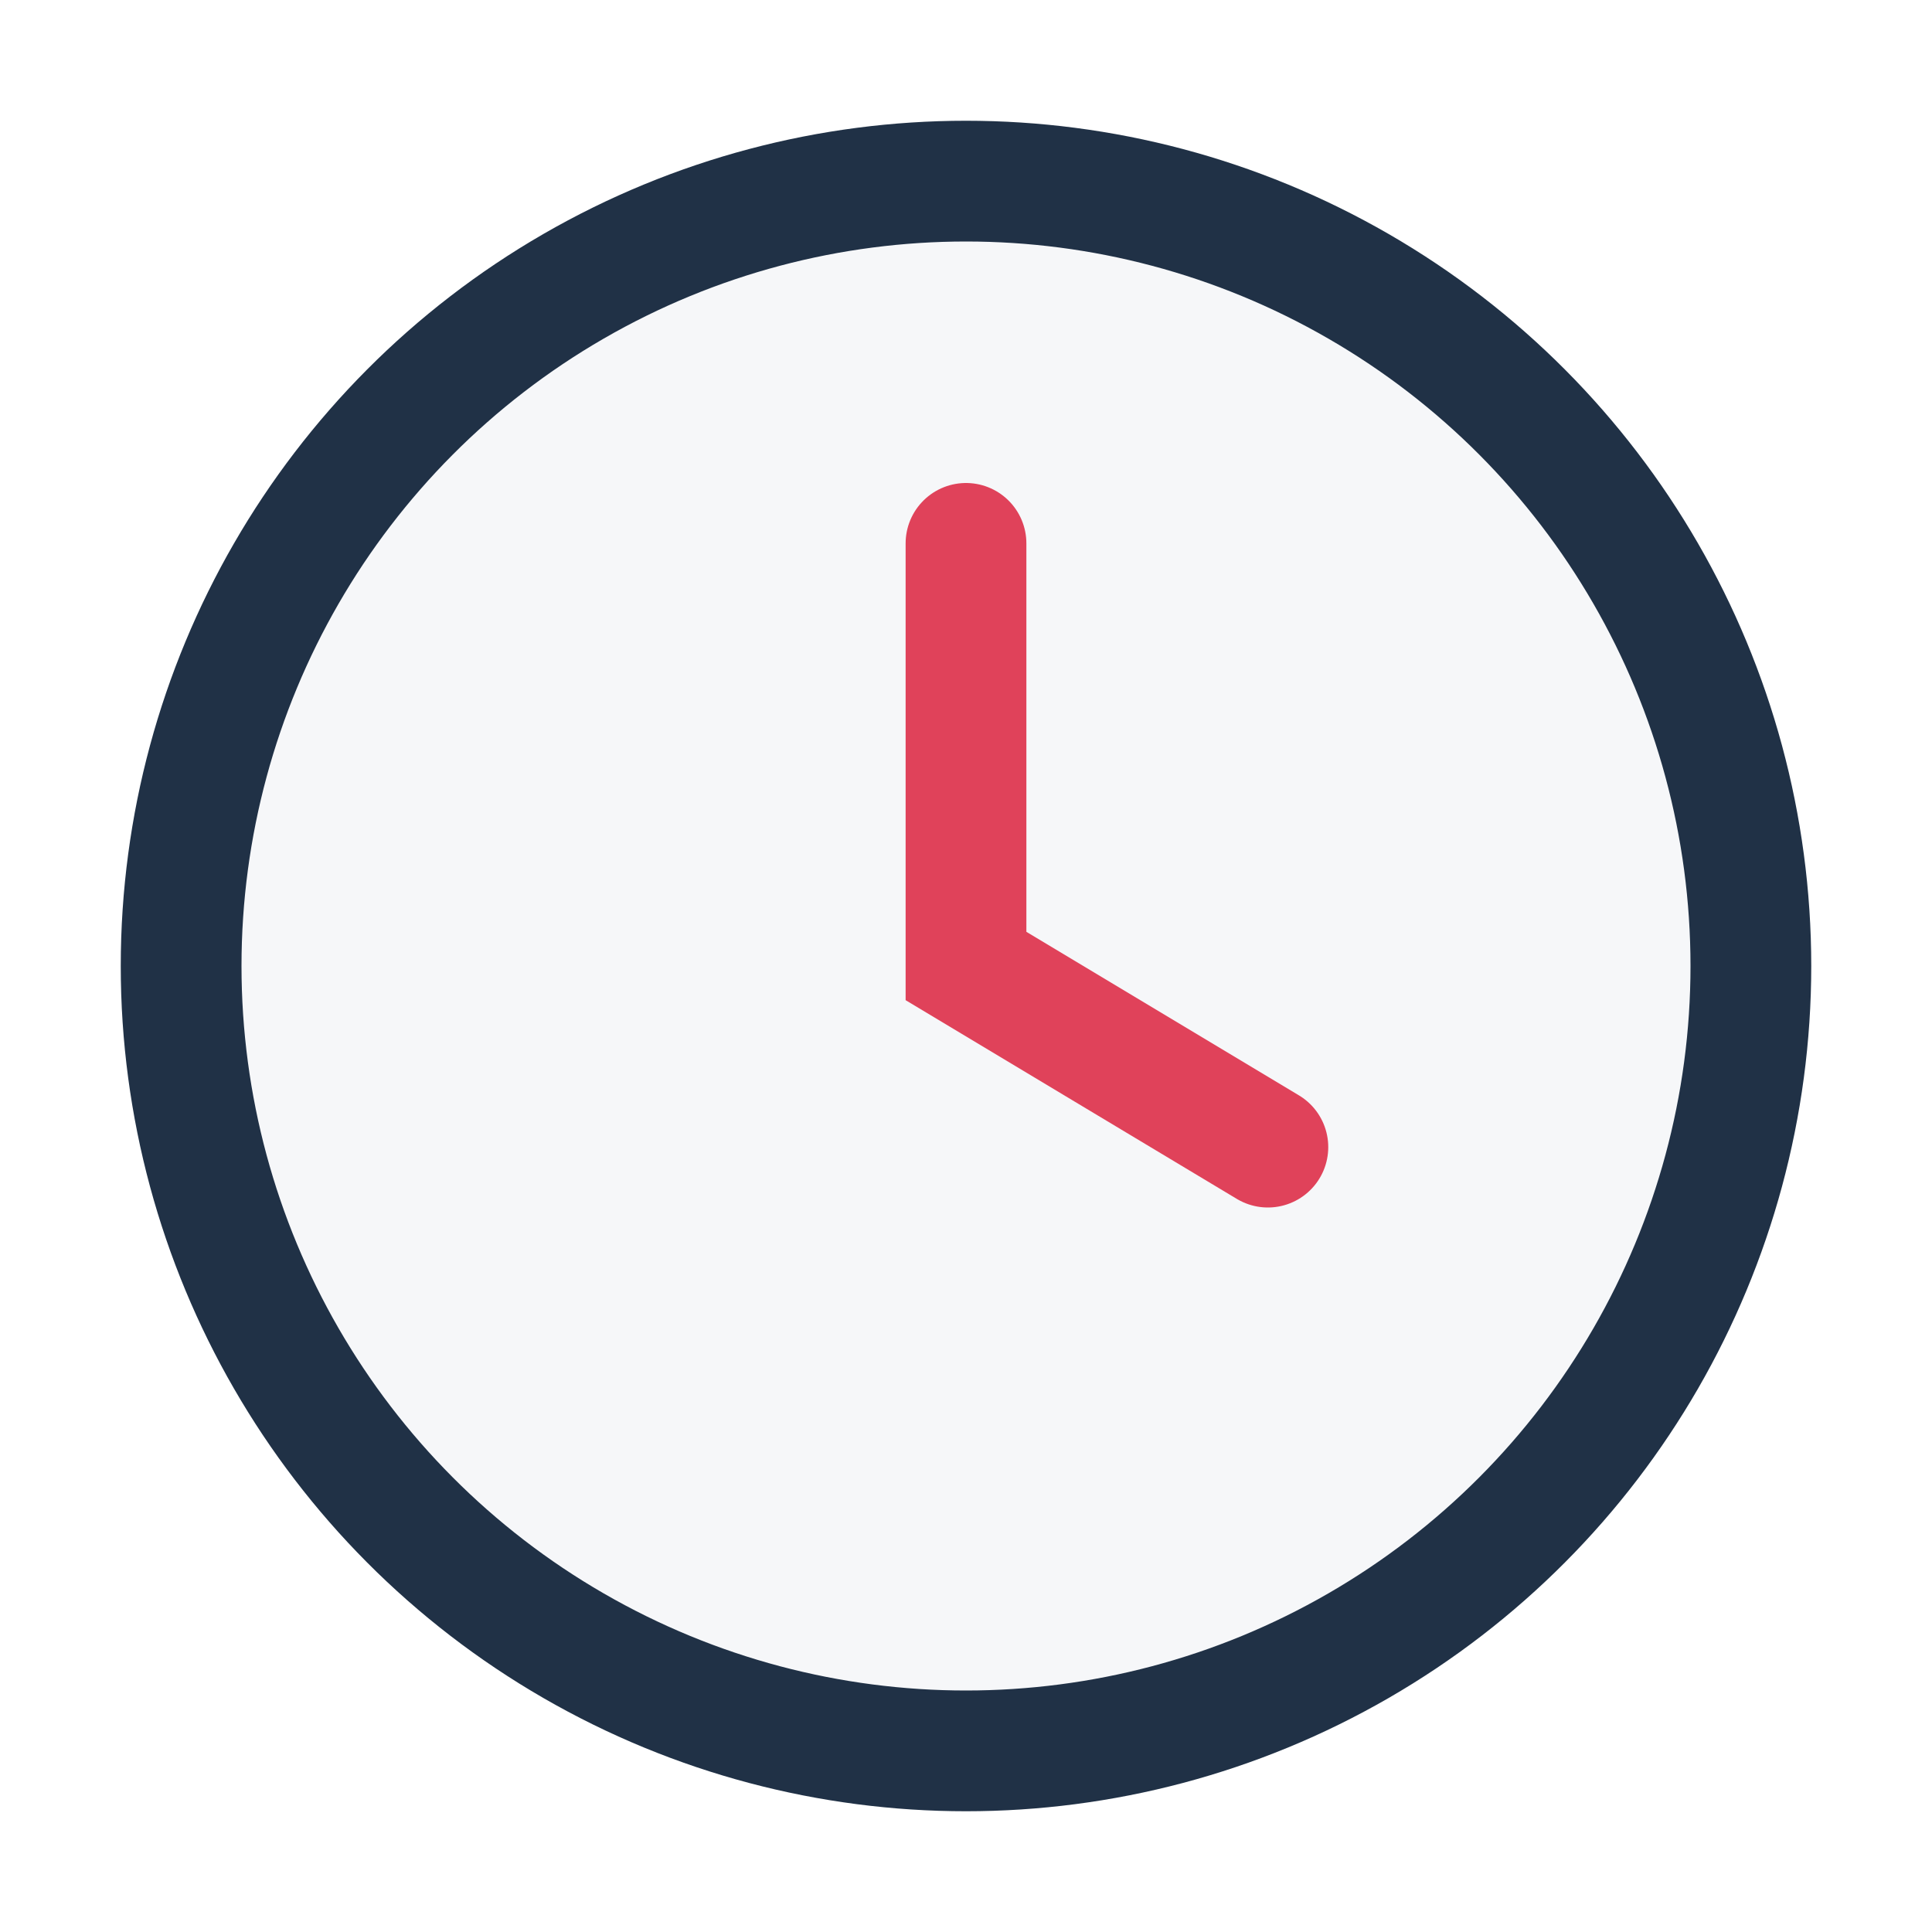 <?xml version="1.0" encoding="UTF-8"?>
<svg xmlns="http://www.w3.org/2000/svg" width="32" height="32" viewBox="0 0 32 32"><circle cx="16" cy="16" r="13" fill="#F6F7F9" stroke="#203146" stroke-width="2"/><path d="M16 9v7l5 3" stroke="#E0425A" stroke-width="2" fill="none" stroke-linecap="round"/></svg>